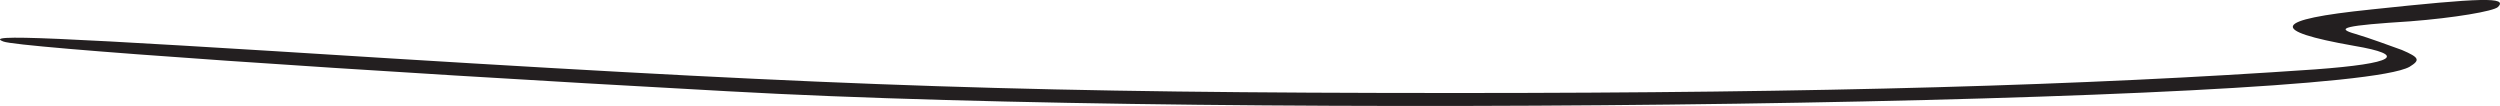 <?xml version="1.0" encoding="UTF-8"?>
<svg id="Layer_2" xmlns="http://www.w3.org/2000/svg" viewBox="0 0 1360.69 57.69">
  <defs>
    <style>
      .cls-1 {
        fill: #231f20;
      }
    </style>
  </defs>
  <g id="Layer_1-2" data-name="Layer_1">
    <path class="cls-1" d="M1290.31,5.19c-53.68,5.51-55.98,11.47-9.18,19.73,29.82,5.05,22.48,9.64-21.11,12.85-125.26,8.72-267.04,12.85-466.64,12.85-228.96,0-334.49-3.67-580.43-18.81C23.47,19.87-9.11,18.49,1.9,22.62c8.26,3.21,184.45,15.6,394.6,27.07,278.06,15.6,878.67,6.88,914.92-13.31,5.96-3.67,5.51-5.05-4.13-9.18-6.42-2.29-17.44-6.42-25.24-8.72-11.47-3.21-5.96-4.59,29.82-6.88,23.86-1.84,45.42-5.51,47.72-7.8,5.51-5.51-8.72-5.05-69.28,1.38Z"/>
  </g>
</svg>